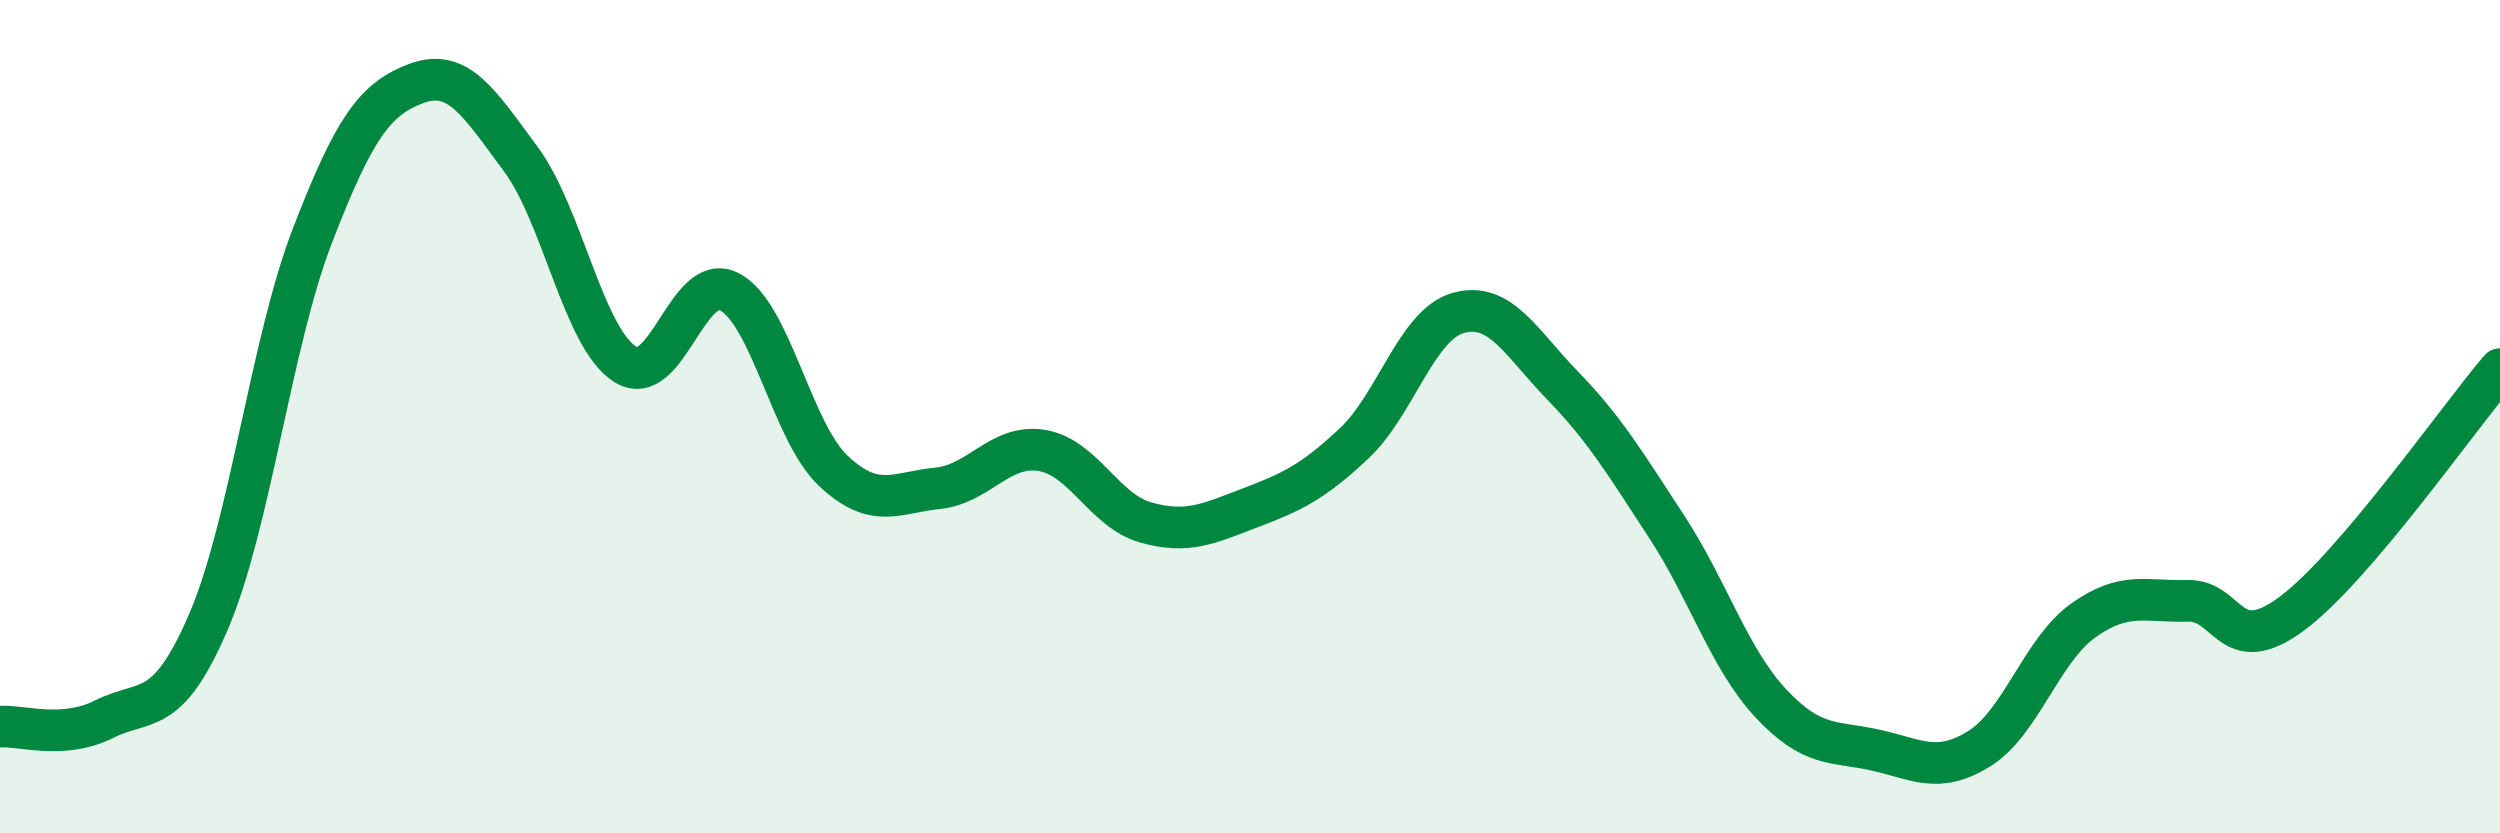 
    <svg width="60" height="20" viewBox="0 0 60 20" xmlns="http://www.w3.org/2000/svg">
      <path
        d="M 0,17.44 C 0.5,17.4 1.5,17.76 2.5,17.26 C 3.5,16.76 4,17.25 5,14.93 C 6,12.61 6.5,8.24 7.5,5.65 C 8.5,3.06 9,2.37 10,2 C 11,1.63 11.5,2.47 12.5,3.82 C 13.5,5.17 14,8.1 15,8.74 C 16,9.38 16.5,6.49 17.5,7 C 18.5,7.51 19,10.36 20,11.3 C 21,12.24 21.5,11.82 22.5,11.72 C 23.5,11.62 24,10.65 25,10.81 C 26,10.97 26.5,12.26 27.5,12.54 C 28.5,12.82 29,12.57 30,12.19 C 31,11.81 31.5,11.58 32.5,10.64 C 33.5,9.7 34,7.79 35,7.51 C 36,7.23 36.5,8.22 37.5,9.25 C 38.5,10.28 39,11.11 40,12.64 C 41,14.17 41.5,15.81 42.5,16.88 C 43.5,17.95 44,17.78 45,18 C 46,18.22 46.5,18.59 47.5,17.97 C 48.5,17.35 49,15.6 50,14.89 C 51,14.18 51.5,14.45 52.5,14.42 C 53.5,14.39 53.5,15.84 55,14.73 C 56.5,13.62 59,10.03 60,8.86L60 20L0 20Z"
        fill="#008740"
        opacity="0.1"
        stroke-linecap="round"
        stroke-linejoin="round"
      />
      <path
        d="M 0,17.44 C 0.5,17.4 1.5,17.76 2.5,17.26 C 3.5,16.76 4,17.25 5,14.93 C 6,12.61 6.5,8.24 7.5,5.65 C 8.5,3.06 9,2.37 10,2 C 11,1.63 11.5,2.47 12.5,3.82 C 13.5,5.17 14,8.1 15,8.74 C 16,9.38 16.5,6.49 17.5,7 C 18.5,7.51 19,10.36 20,11.3 C 21,12.24 21.5,11.82 22.5,11.72 C 23.5,11.62 24,10.65 25,10.81 C 26,10.97 26.5,12.26 27.5,12.54 C 28.5,12.82 29,12.57 30,12.19 C 31,11.81 31.5,11.58 32.5,10.64 C 33.5,9.7 34,7.79 35,7.51 C 36,7.23 36.5,8.22 37.5,9.25 C 38.5,10.28 39,11.11 40,12.64 C 41,14.17 41.5,15.81 42.5,16.88 C 43.5,17.95 44,17.78 45,18 C 46,18.22 46.5,18.59 47.5,17.97 C 48.5,17.35 49,15.6 50,14.89 C 51,14.18 51.5,14.45 52.5,14.42 C 53.5,14.39 53.5,15.84 55,14.73 C 56.5,13.62 59,10.03 60,8.86"
        stroke="#008740"
        stroke-width="1"
        fill="none"
        stroke-linecap="round"
        stroke-linejoin="round"
      />
    </svg>
  
